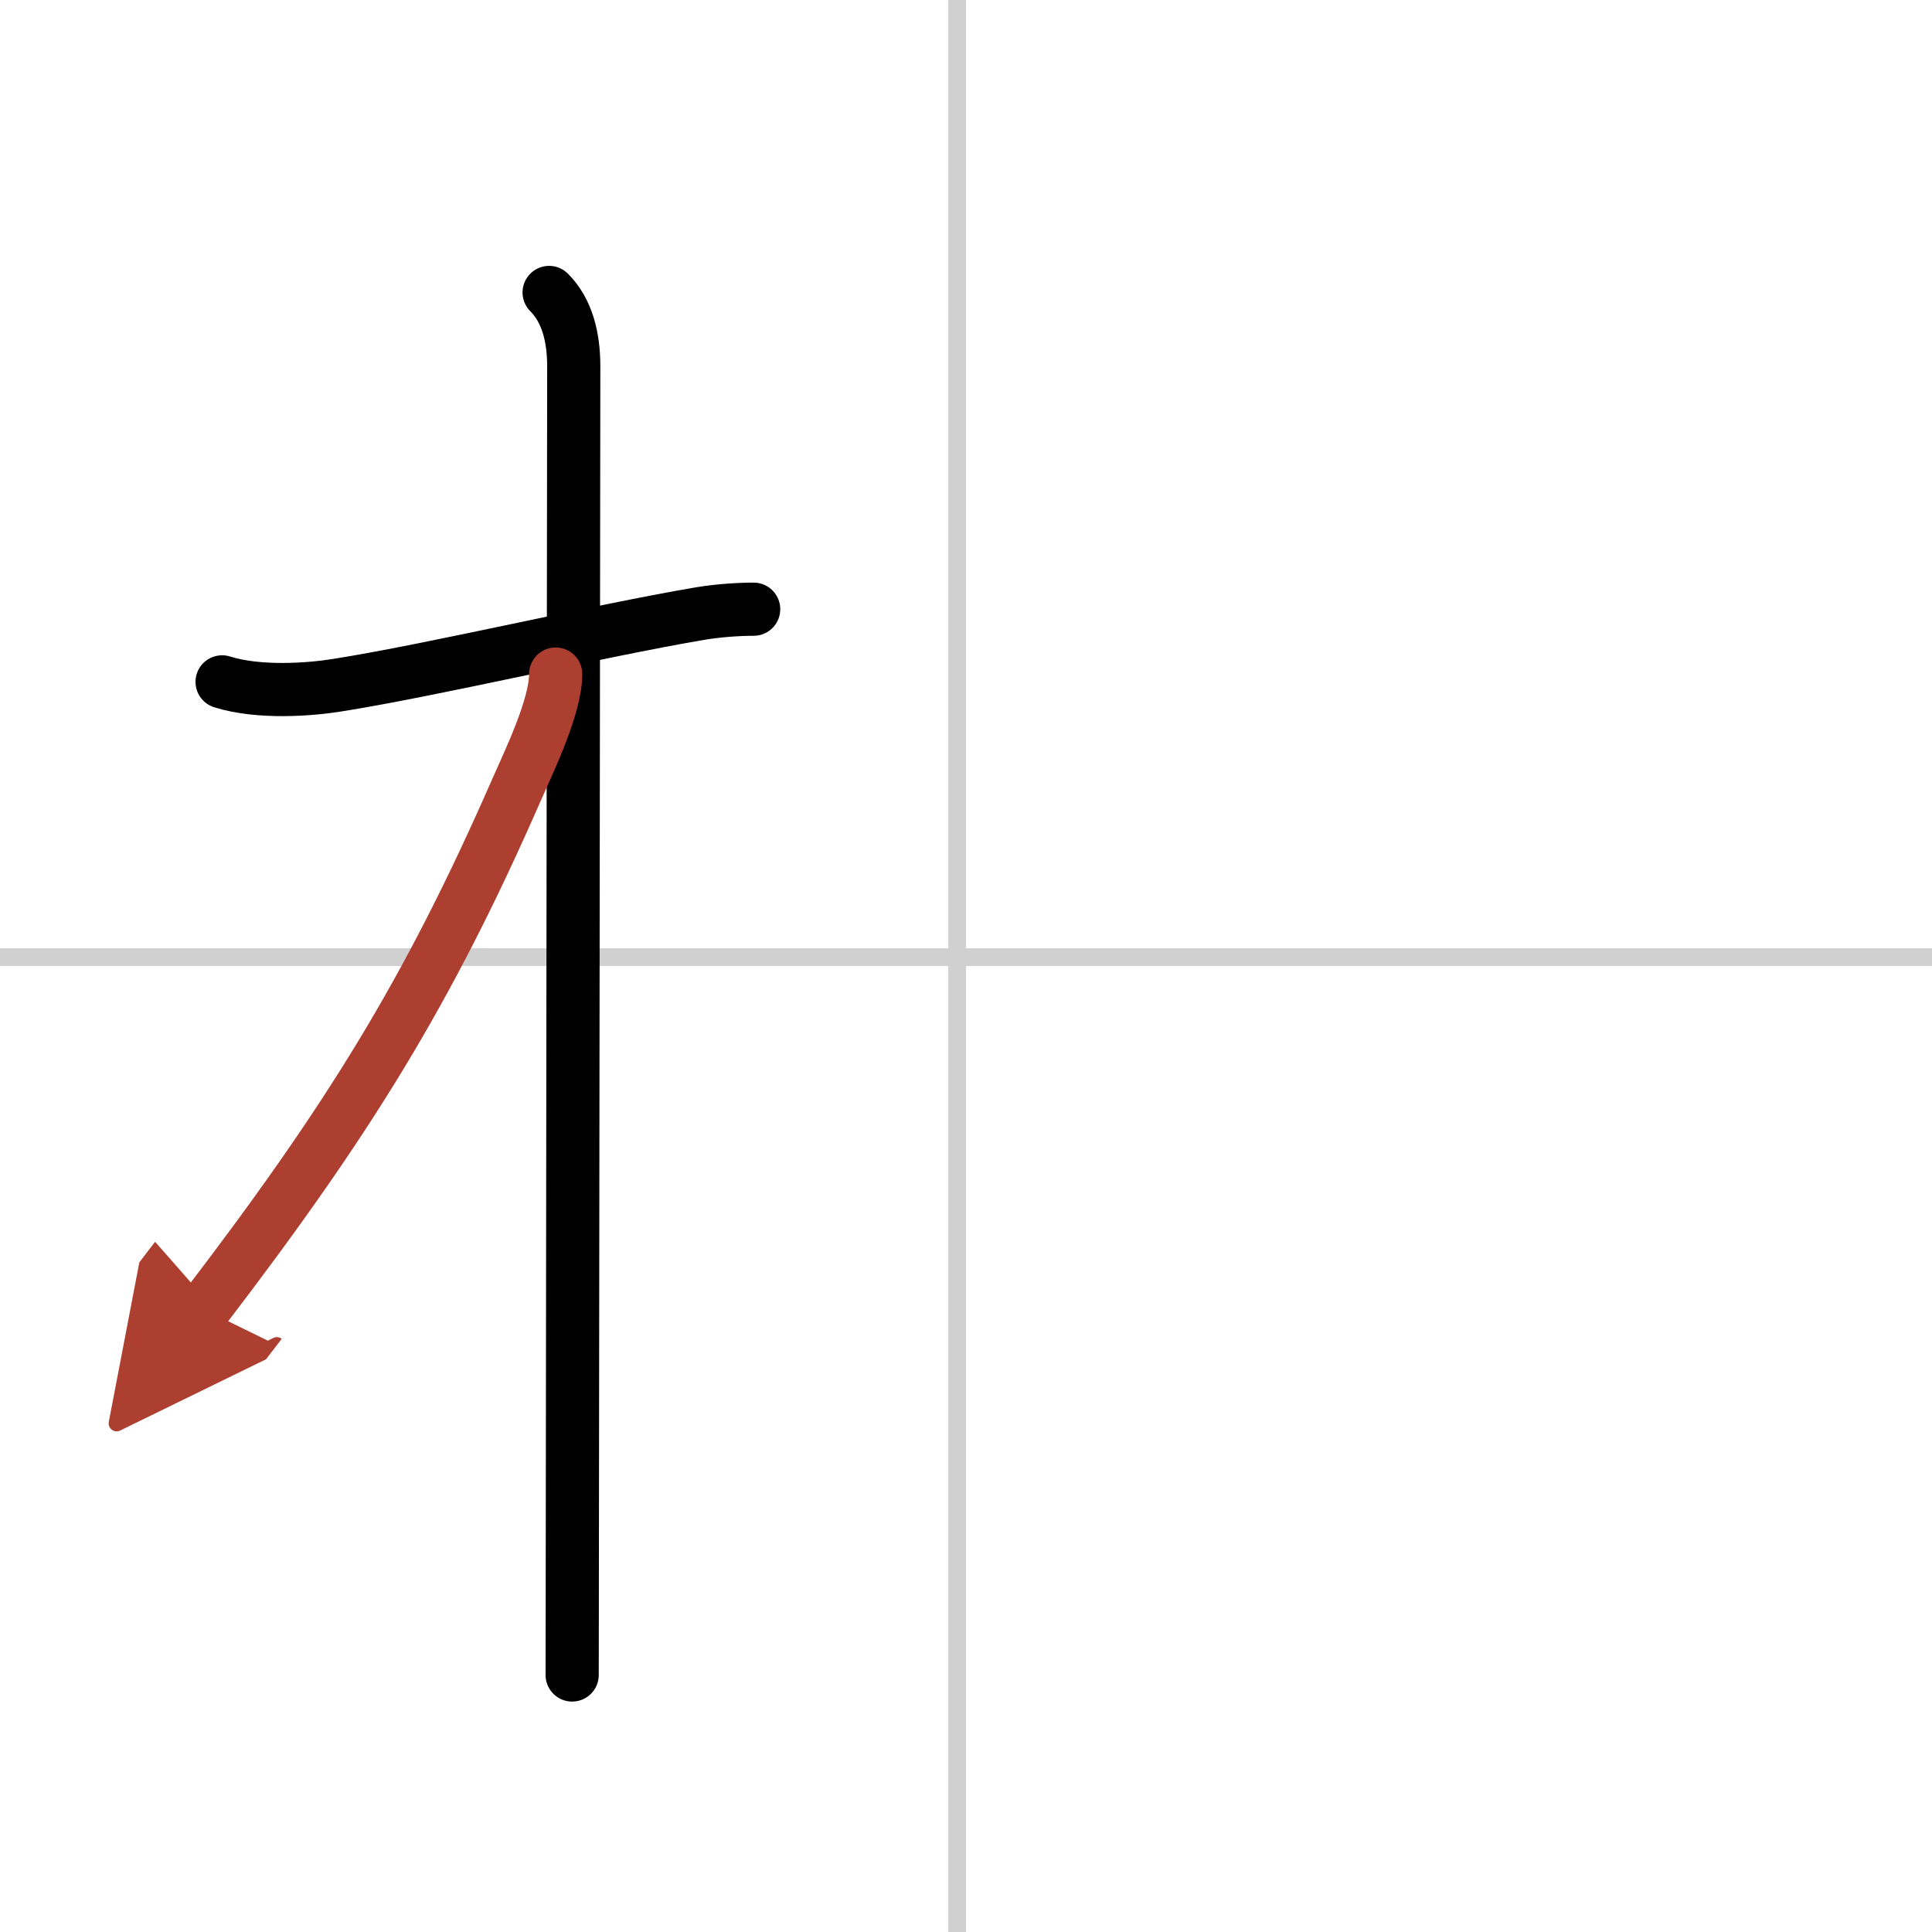 <svg width="400" height="400" viewBox="0 0 109 109" xmlns="http://www.w3.org/2000/svg"><defs><marker id="a" markerWidth="4" orient="auto" refX="1" refY="5" viewBox="0 0 10 10"><polyline points="0 0 10 5 0 10 1 5" fill="#ad3f31" stroke="#ad3f31"/></marker></defs><g fill="none" stroke="#000" stroke-linecap="round" stroke-linejoin="round" stroke-width="3"><rect width="100%" height="100%" fill="#fff" stroke="#fff"/><line x1="54" x2="54" y2="109" stroke="#d0d0d0" stroke-width="1"/><line x2="109" y1="54" y2="54" stroke="#d0d0d0" stroke-width="1"/><path d="m12.53 38.47c2.1 0.66 4.99 0.43 6.48 0.19 5.44-0.86 14.6-3.04 20.47-4.04 1.02-0.17 2.15-0.25 3.04-0.25"/><path d="m30.98 16.5c1.01 1.01 1.39 2.5 1.39 4.17 0 3.63-0.06 48.72-0.08 66.83 0 3.52-0.01 6.02-0.01 7"/><path d="m31.35 38.03c0 1.84-1.5 4.92-2.23 6.58-5.02 11.45-9.5 18.64-17.62 29.26" marker-end="url(#a)" stroke="#ad3f31"/></g></svg>
